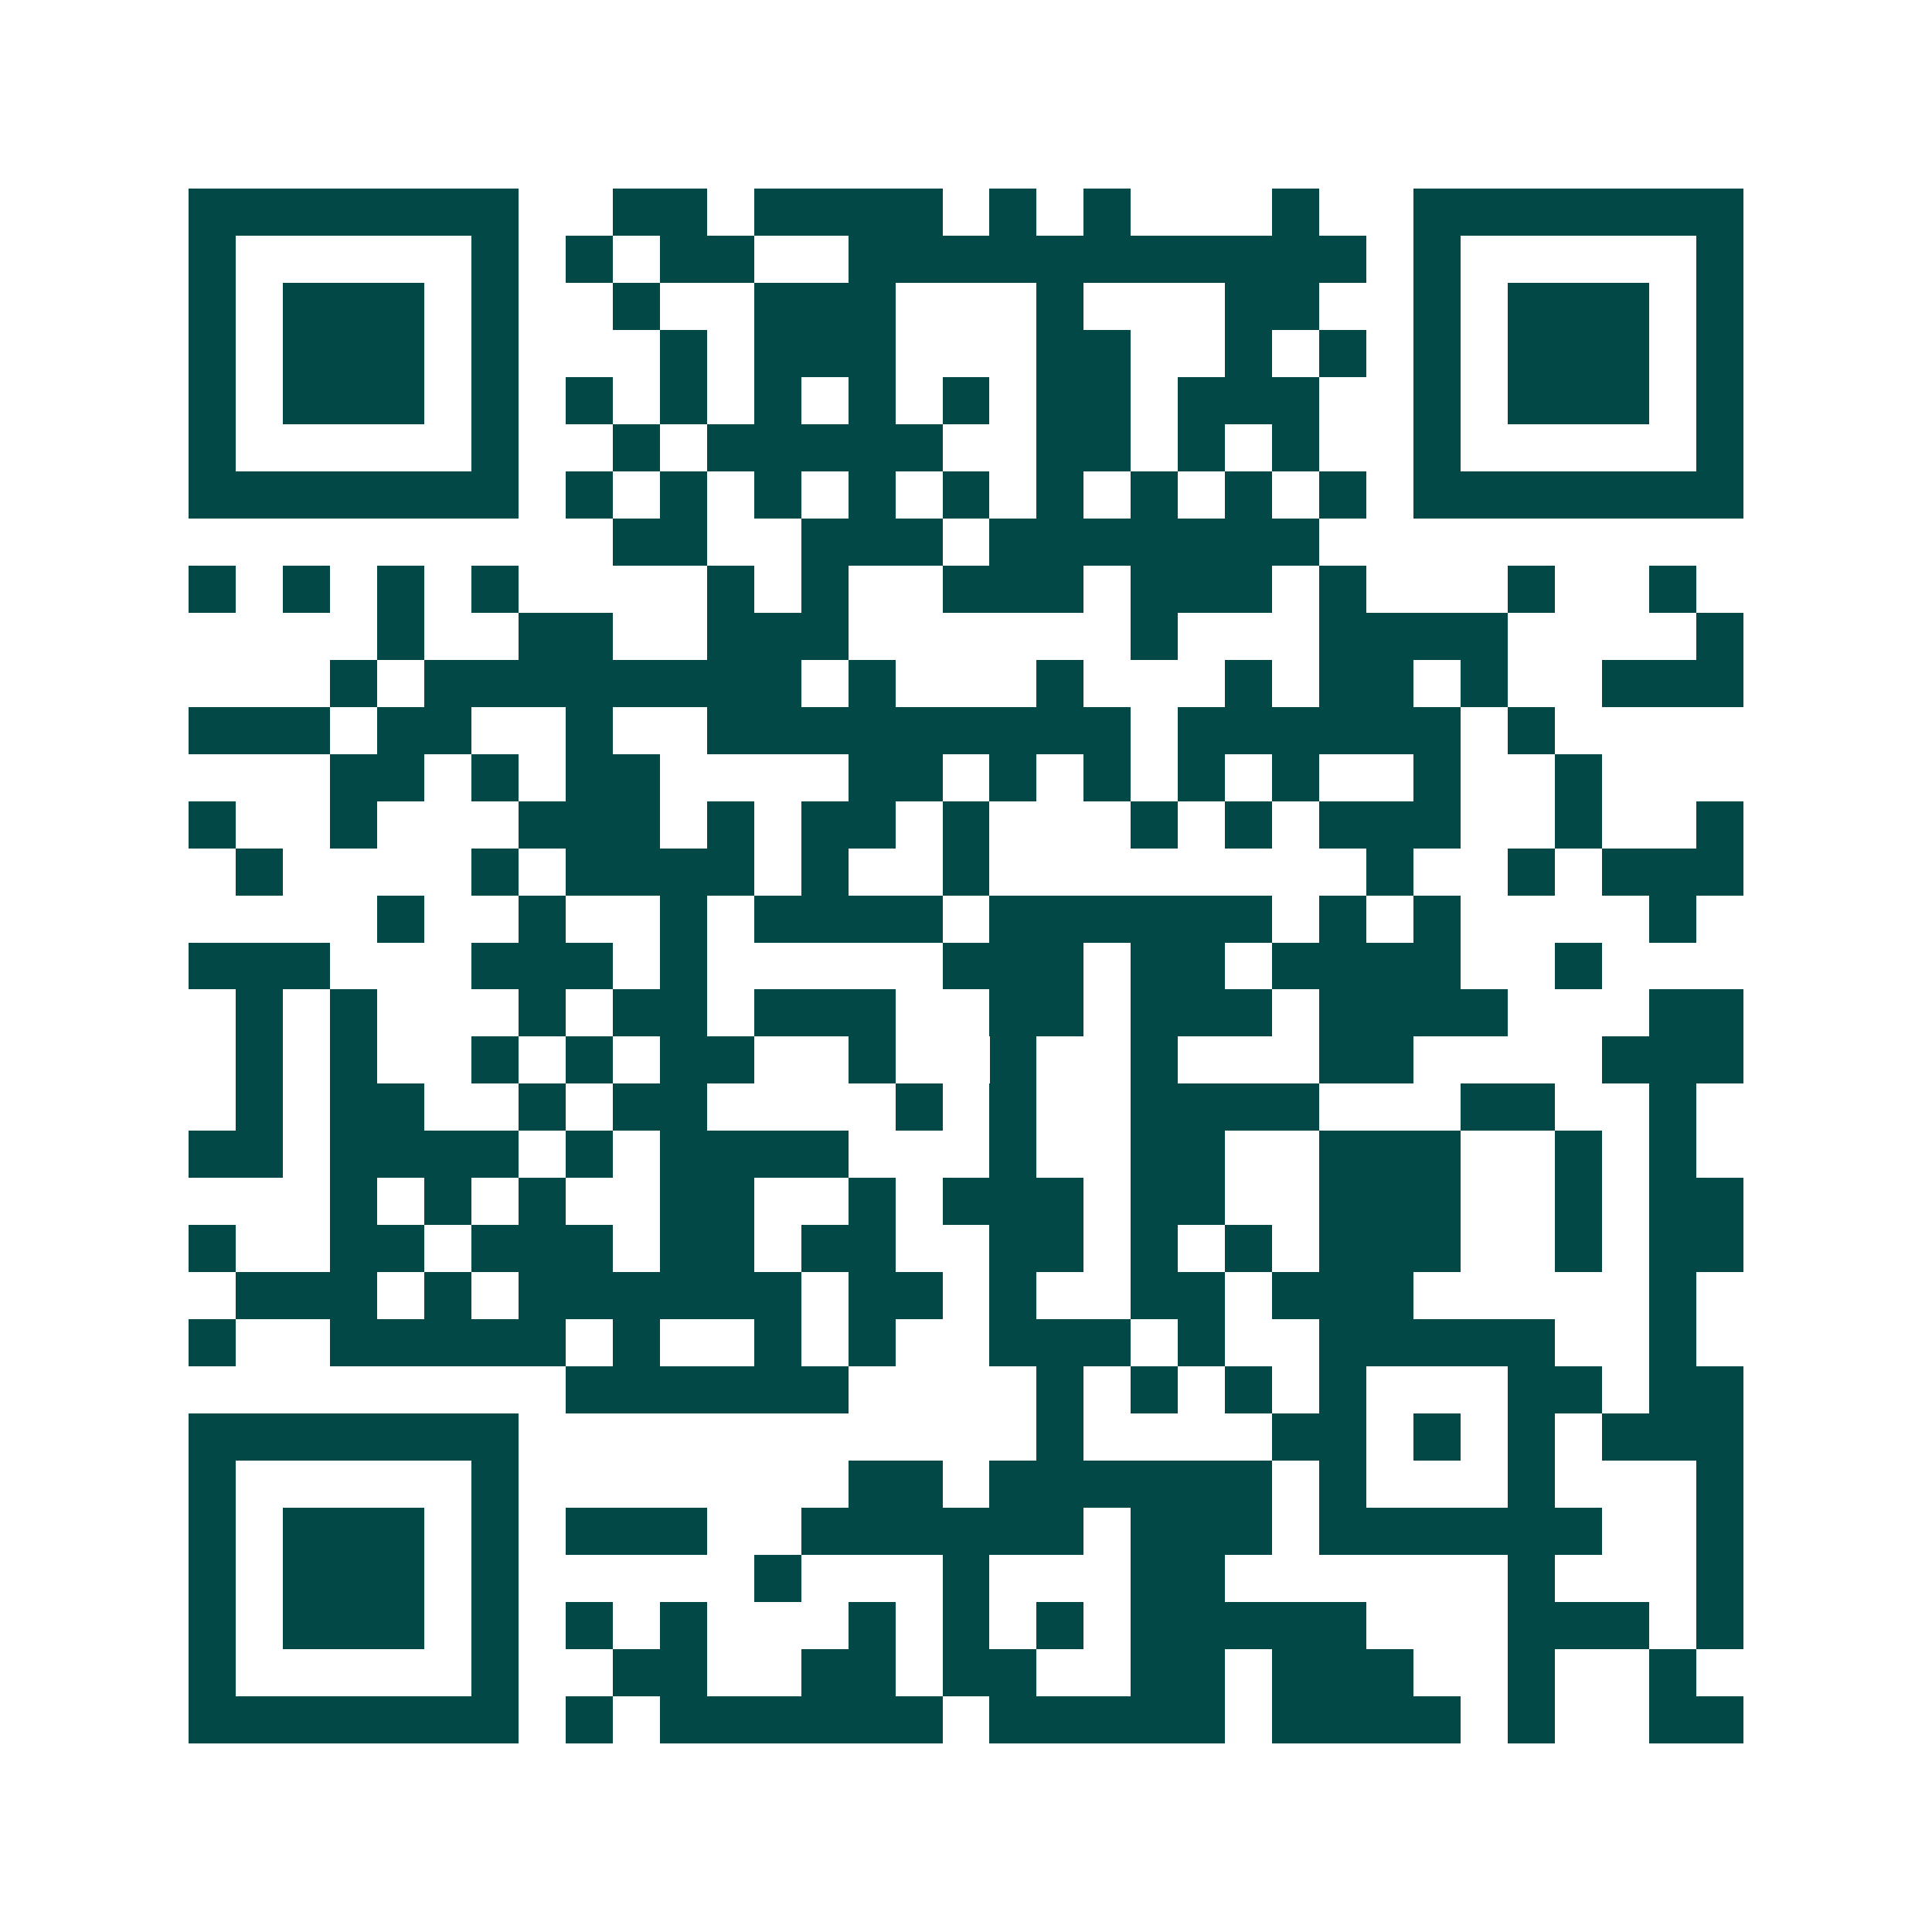 <svg xmlns="http://www.w3.org/2000/svg" width="200" height="200" viewBox="0 0 41 41" shape-rendering="crispEdges"><path fill="#ffffff" d="M0 0h41v41H0z"/><path stroke="#014847" d="M4 4.5h7m2 0h2m1 0h4m1 0h1m1 0h1m3 0h1m2 0h7M4 5.5h1m5 0h1m1 0h1m1 0h2m2 0h11m1 0h1m5 0h1M4 6.5h1m1 0h3m1 0h1m2 0h1m2 0h3m3 0h1m3 0h2m2 0h1m1 0h3m1 0h1M4 7.5h1m1 0h3m1 0h1m3 0h1m1 0h3m3 0h2m2 0h1m1 0h1m1 0h1m1 0h3m1 0h1M4 8.5h1m1 0h3m1 0h1m1 0h1m1 0h1m1 0h1m1 0h1m1 0h1m1 0h2m1 0h3m2 0h1m1 0h3m1 0h1M4 9.5h1m5 0h1m2 0h1m1 0h5m2 0h2m1 0h1m1 0h1m2 0h1m5 0h1M4 10.5h7m1 0h1m1 0h1m1 0h1m1 0h1m1 0h1m1 0h1m1 0h1m1 0h1m1 0h1m1 0h7M13 11.5h2m2 0h3m1 0h7M4 12.5h1m1 0h1m1 0h1m1 0h1m4 0h1m1 0h1m2 0h3m1 0h3m1 0h1m3 0h1m2 0h1M8 13.5h1m2 0h2m2 0h3m6 0h1m3 0h4m4 0h1M7 14.5h1m1 0h8m1 0h1m3 0h1m3 0h1m1 0h2m1 0h1m2 0h3M4 15.5h3m1 0h2m2 0h1m2 0h9m1 0h6m1 0h1M7 16.5h2m1 0h1m1 0h2m4 0h2m1 0h1m1 0h1m1 0h1m1 0h1m2 0h1m2 0h1M4 17.5h1m2 0h1m3 0h3m1 0h1m1 0h2m1 0h1m3 0h1m1 0h1m1 0h3m2 0h1m2 0h1M5 18.5h1m4 0h1m1 0h4m1 0h1m2 0h1m8 0h1m2 0h1m1 0h3M8 19.5h1m2 0h1m2 0h1m1 0h4m1 0h6m1 0h1m1 0h1m4 0h1M4 20.5h3m3 0h3m1 0h1m5 0h3m1 0h2m1 0h4m2 0h1M5 21.5h1m1 0h1m3 0h1m1 0h2m1 0h3m2 0h2m1 0h3m1 0h4m3 0h2M5 22.5h1m1 0h1m2 0h1m1 0h1m1 0h2m2 0h1m2 0h1m2 0h1m3 0h2m4 0h3M5 23.5h1m1 0h2m2 0h1m1 0h2m4 0h1m1 0h1m2 0h4m3 0h2m2 0h1M4 24.5h2m1 0h4m1 0h1m1 0h4m3 0h1m2 0h2m2 0h3m2 0h1m1 0h1M7 25.5h1m1 0h1m1 0h1m2 0h2m2 0h1m1 0h3m1 0h2m2 0h3m2 0h1m1 0h2M4 26.5h1m2 0h2m1 0h3m1 0h2m1 0h2m2 0h2m1 0h1m1 0h1m1 0h3m2 0h1m1 0h2M5 27.5h3m1 0h1m1 0h6m1 0h2m1 0h1m2 0h2m1 0h3m5 0h1M4 28.5h1m2 0h5m1 0h1m2 0h1m1 0h1m2 0h3m1 0h1m2 0h5m2 0h1M12 29.5h6m4 0h1m1 0h1m1 0h1m1 0h1m3 0h2m1 0h2M4 30.5h7m11 0h1m4 0h2m1 0h1m1 0h1m1 0h3M4 31.5h1m5 0h1m7 0h2m1 0h6m1 0h1m3 0h1m3 0h1M4 32.5h1m1 0h3m1 0h1m1 0h3m2 0h6m1 0h3m1 0h6m2 0h1M4 33.5h1m1 0h3m1 0h1m5 0h1m3 0h1m3 0h2m6 0h1m3 0h1M4 34.5h1m1 0h3m1 0h1m1 0h1m1 0h1m3 0h1m1 0h1m1 0h1m1 0h5m3 0h3m1 0h1M4 35.5h1m5 0h1m2 0h2m2 0h2m1 0h2m2 0h2m1 0h3m2 0h1m2 0h1M4 36.5h7m1 0h1m1 0h6m1 0h5m1 0h4m1 0h1m2 0h2"/></svg>
